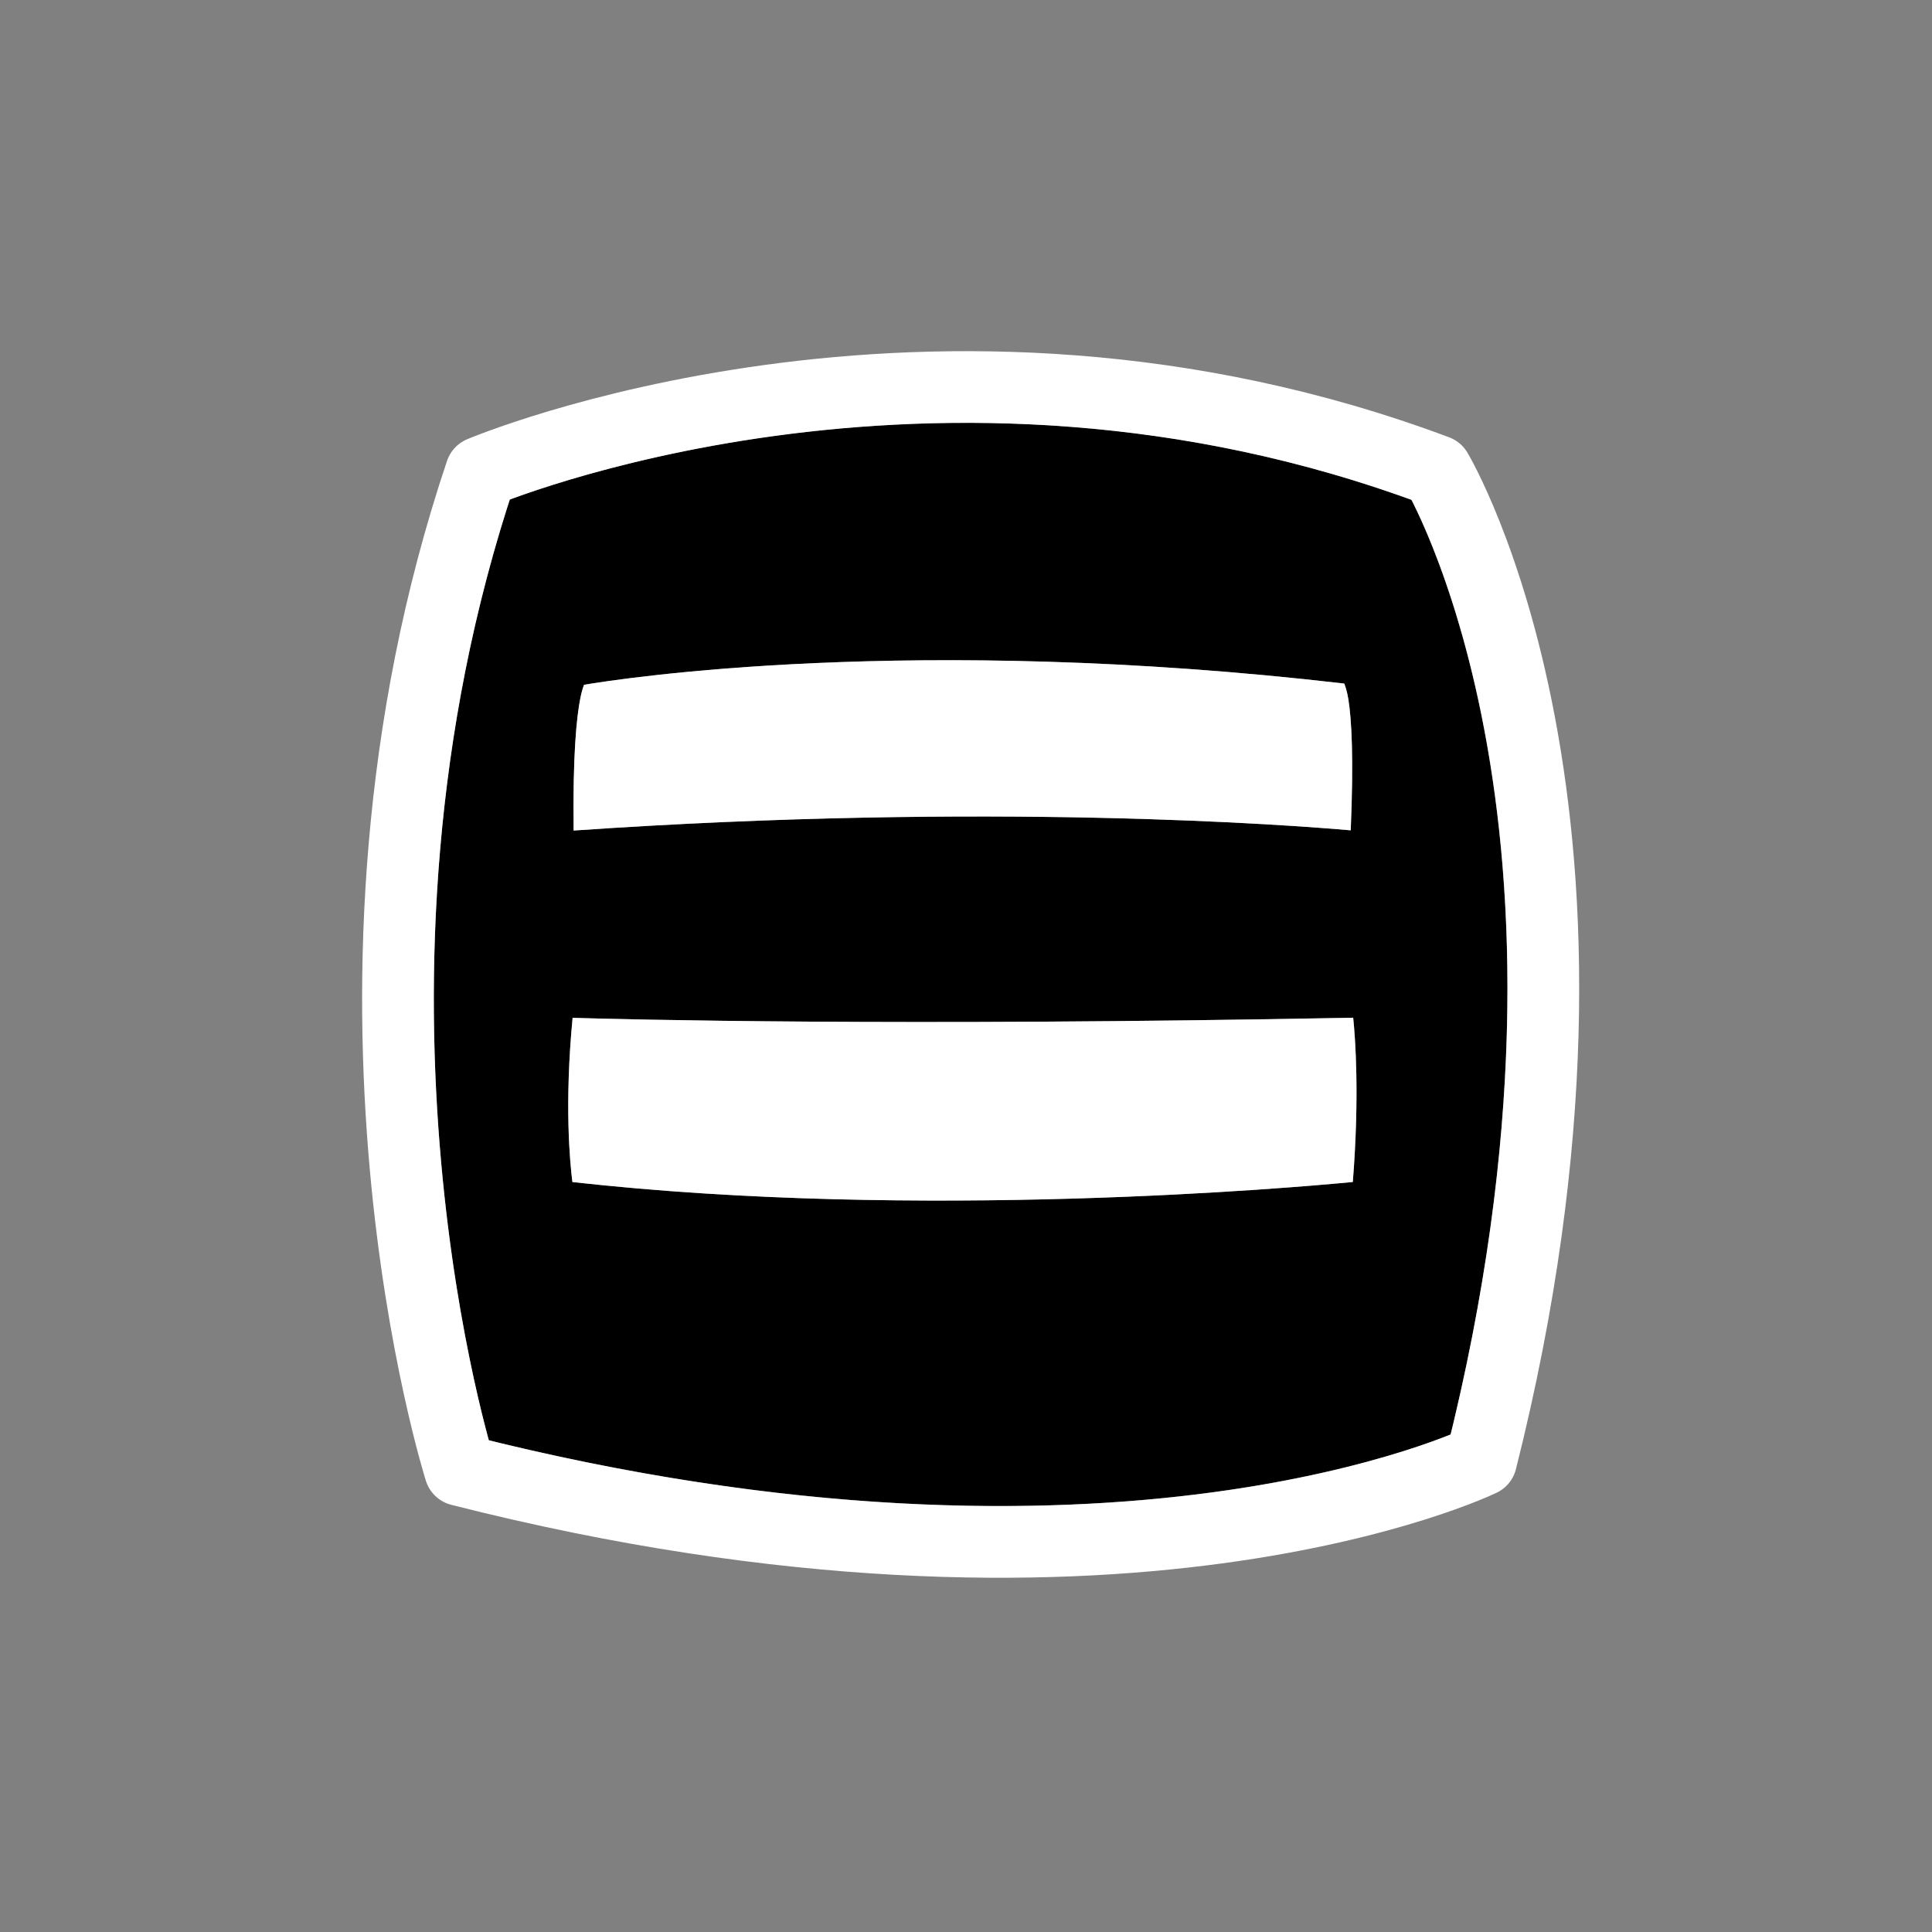 <?xml version="1.0" encoding="UTF-8" standalone="no"?>
<!DOCTYPE svg PUBLIC "-//W3C//DTD SVG 1.1//EN" "http://www.w3.org/Graphics/SVG/1.1/DTD/svg11.dtd">
<svg width="100%" height="100%" viewBox="0 0 1024 1024" version="1.1" xmlns="http://www.w3.org/2000/svg" xmlnsXlink="http://www.w3.org/1999/xlink" xmlSpace="preserve" style="fill-rule:evenodd;clip-rule:evenodd;stroke-linecap:round;stroke-linejoin:round;stroke-miterlimit:1.5;">
    <rect x="0" y="0" width="1024" height="1024" fill="#808080" stroke="none"/>
    <path id="Fill" d="M748.099,264.921C518.298,181.54 312.265,249.103 270.19,264.785C229.611,390.244 225.698,511.035 232.768,603.46C238.828,682.688 252.978,741.01 259.09,763.383C552.568,835.533 730.493,775.667 768.877,760.297C840.168,467.771 764.498,297.061 748.099,264.921ZM717.216,539.419C473.962,544.046 329.94,540.28 303.493,539.476C299.08,585.458 302.104,616.512 303.388,626.507C487.709,647.098 686.916,629.385 717.019,626.48C720.649,580.649 718.32,550.019 717.216,539.419ZM712.488,362.298C483.599,335.759 329.002,359.66 309.567,362.936C309.095,364.118 308.321,366.384 307.608,369.944C305.564,380.151 303.542,400.371 304.028,440.202C525.242,424.943 686.116,437.46 715.914,440.1C717.522,401.718 716.379,381.434 714.676,370.714C713.995,366.427 712.993,363.561 712.488,362.298Z"/>
    <path id="Border" d="M254.941,250.338C254.941,250.338 493.408,149.124 761.409,249.576C762.084,249.829 760.734,249.321 761.409,249.576C761.409,249.576 871.107,432.548 785.05,774.034M785.05,774.034C785.05,774.034 592.268,867.753 243.862,779.166M243.862,779.166C243.862,779.166 162.853,524.409 254.941,250.338" style="fill:none;stroke:white;stroke-width:38px;"/>
    <path id="Top-Bar" serifId="Top Bar" d="M712.488,362.298C483.599,335.759 329.002,359.66 309.567,362.936C309.095,364.118 308.321,366.384 307.608,369.944C305.564,380.151 303.542,400.371 304.028,440.202C525.242,424.943 686.116,437.46 715.914,440.1C717.522,401.718 716.379,381.434 714.676,370.714C713.995,366.427 712.993,363.561 712.488,362.298Z" style="fill:white;"/>
    <path id="Bottom-Bar" serifId="Bottom Bar" d="M717.216,539.419C473.962,544.046 329.94,540.28 303.493,539.476C299.08,585.458 302.104,616.512 303.388,626.507C487.709,647.098 686.916,629.385 717.019,626.48C720.649,580.649 718.32,550.019 717.216,539.419Z" style="fill:white;"/>
</svg>
